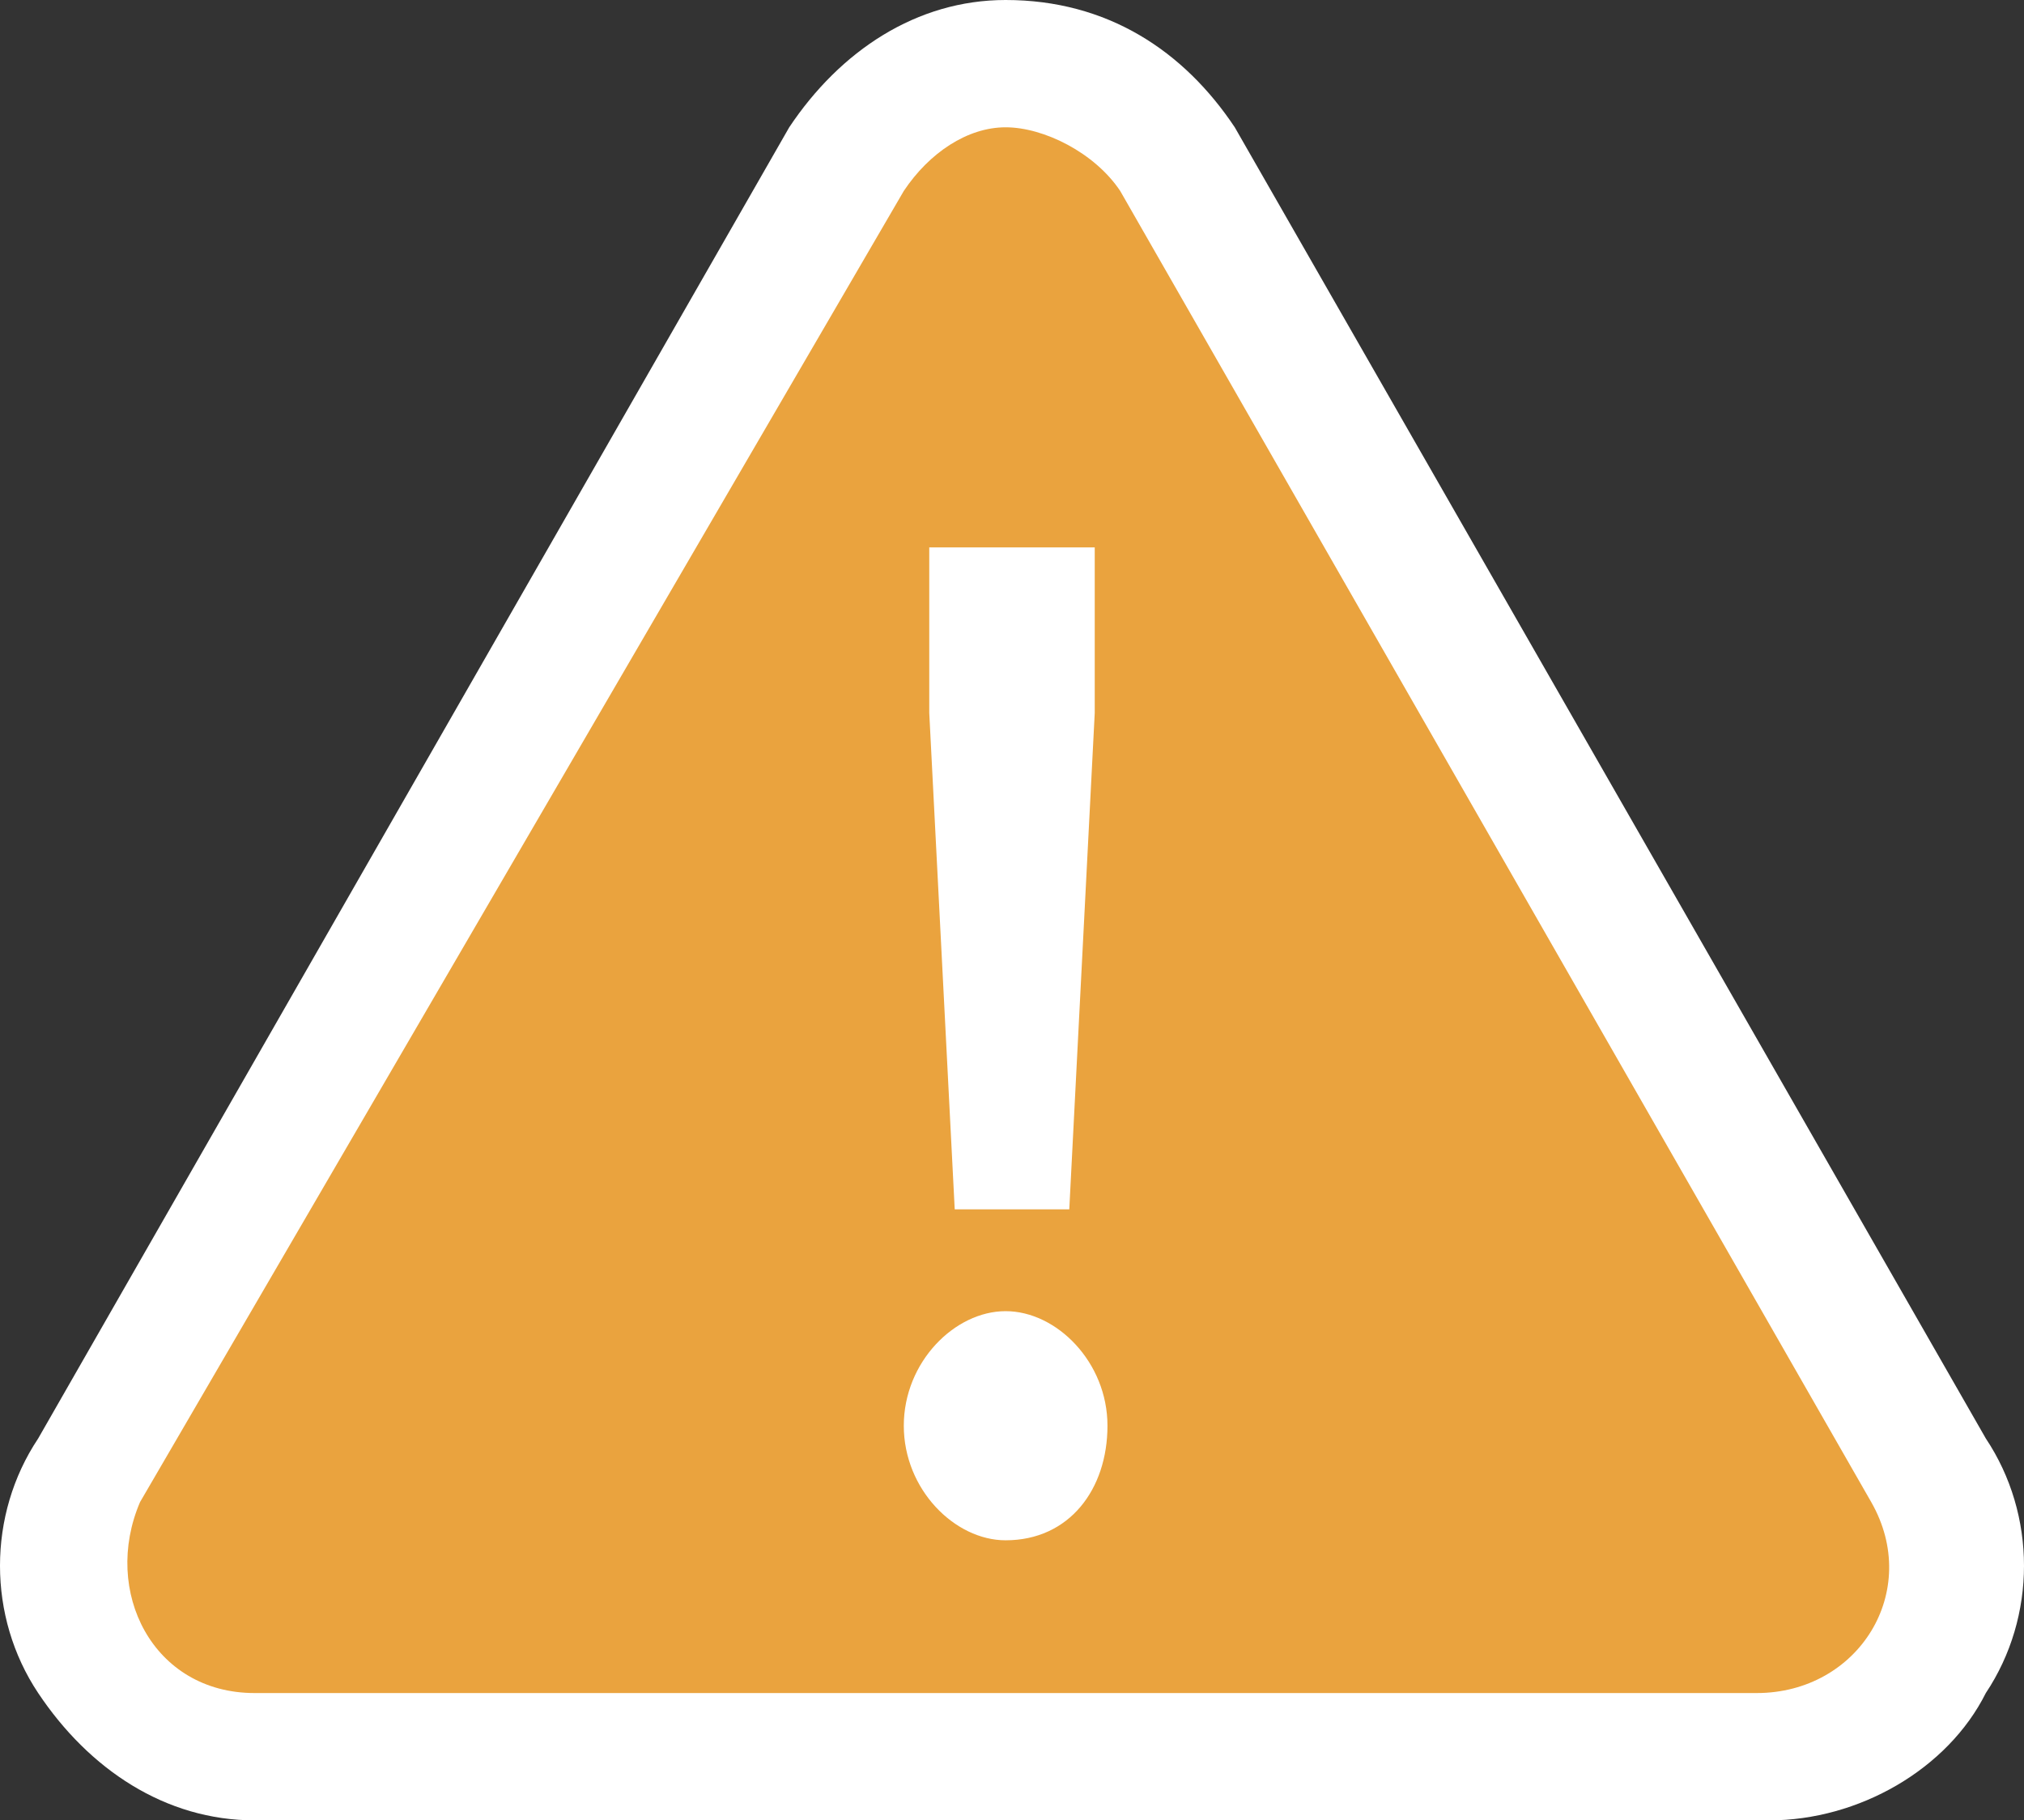 <?xml version="1.0" encoding="utf-8"?>
<!-- Generator: Adobe Illustrator 26.5.0, SVG Export Plug-In . SVG Version: 6.00 Build 0)  -->
<svg version="1.1" id="Layer_1" xmlns="http://www.w3.org/2000/svg" xmlns:xlink="http://www.w3.org/1999/xlink" x="0px" y="0px"
	 viewBox="0 0 15.9 14.3" style="enable-background:new 0 0 15.9 14.3;" xml:space="preserve">
<rect x="0" y="0" width="15.9" height="14.3" fill="#333333" stroke="none"/>
<style type="text/css">
	.st0{fill:#EAA33E;}
	.st1{fill:#FFFFFF;}
</style>
<g>
	<path class="st0" d="M2,13.8c-0.5,0-1-0.3-1.3-0.8s-0.3-1,0-1.5L6.6,1.2c0.3-0.5,0.8-0.8,1.3-0.8s1,0.3,1.3,0.8l5.9,10.3
		c0.3,0.5,0.3,1,0,1.5s-0.8,0.8-1.3,0.8H2z M7.9,10.8c-0.2,0-0.3,0.2-0.3,0.4s0.1,0.4,0.3,0.4c0.2,0,0.3-0.2,0.3-0.4
		S8.1,10.8,7.9,10.8z M7.8,5.6l0.1,2.6l0.1-2.6l0-0.8H7.8L7.8,5.6L7.8,5.6z"/>
	<path class="st1" d="M7.9,1c0.3,0,0.7,0.2,0.9,0.5l5.9,10.3c0.4,0.7-0.1,1.5-0.9,1.5H2c-0.8,0-1.2-0.8-0.9-1.5L7.1,1.5
		C7.3,1.2,7.6,1,7.9,1 M7.5,9.5h0.9l0.2-3.9l0-1.3H7.3l0,1.3L7.5,9.5 M7.9,12.1c0.5,0,0.8-0.4,0.8-0.9s-0.4-0.9-0.8-0.9
		s-0.8,0.4-0.8,0.9S7.5,12.1,7.9,12.1 M7.9,0C7.2,0,6.6,0.4,6.2,1L0.3,11.3c-0.4,0.6-0.4,1.4,0,2s1,1,1.7,1h11.9
		c0.7,0,1.4-0.4,1.7-1c0.4-0.6,0.4-1.4,0-2L9.7,1C9.3,0.4,8.7,0,7.9,0L7.9,0z"/>
</g>
</svg>
